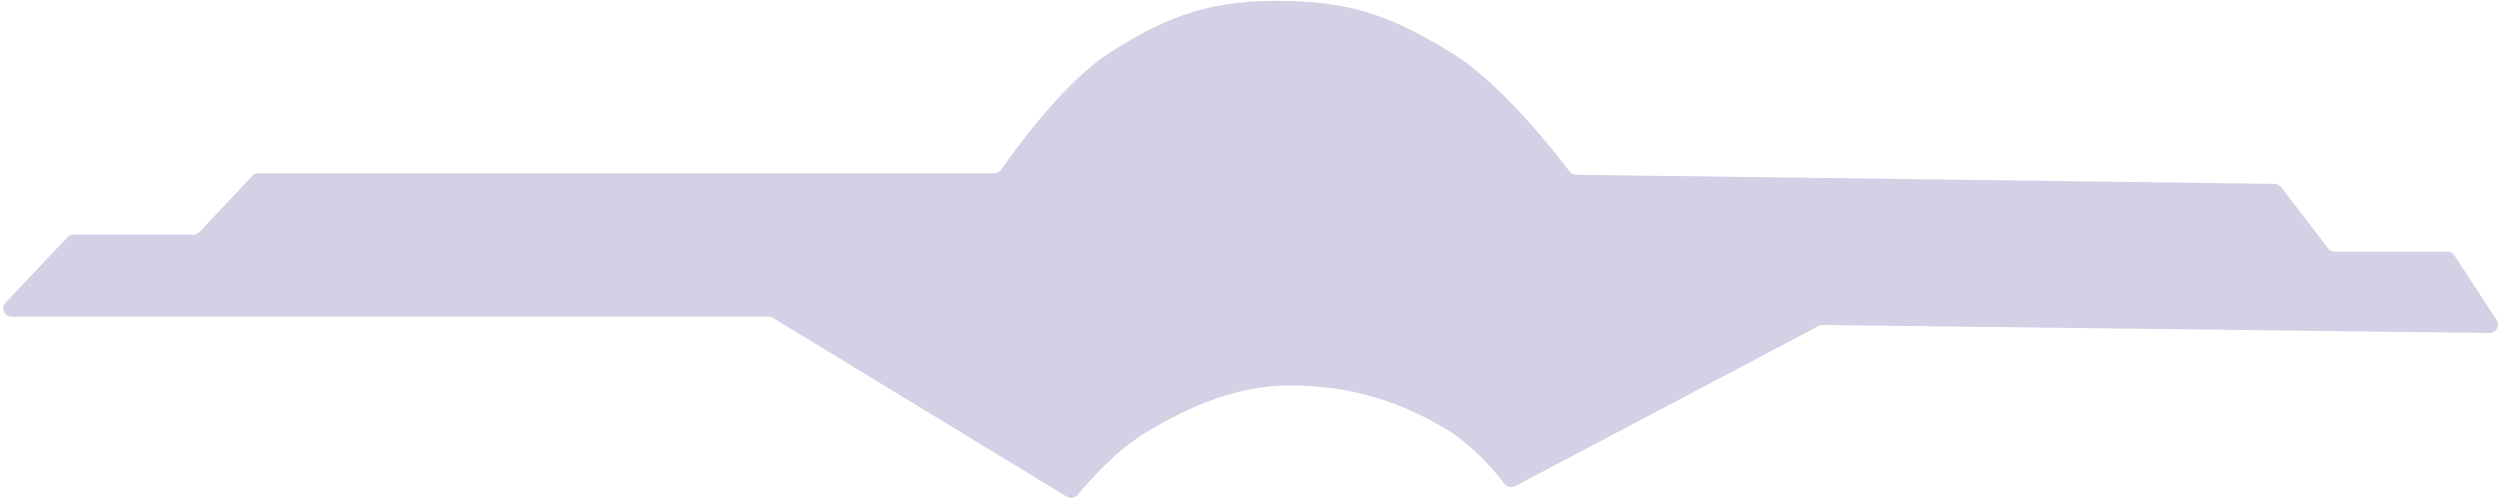<?xml version="1.0" encoding="UTF-8"?> <svg xmlns="http://www.w3.org/2000/svg" width="893" height="178" viewBox="0 0 893 178" fill="none"><g clip-path="url(#clip0_201_4)"><path d="M90.114 62.826C90.681 62.223 91.472 61.88 92.3 61.88H355.151C356.155 61.88 357.092 61.38 357.662 60.554C361.812 54.539 379.558 29.657 396.384 18.82C417.985 4.909 433.834 -0.166 459.521 0.329C483.629 0.792 497.86 6.242 518.432 18.82C536.464 29.846 556.239 55.405 560.606 61.218C561.174 61.974 562.048 62.416 562.993 62.428L812.486 65.685C813.404 65.697 814.265 66.129 814.825 66.856L831.63 88.711C832.198 89.45 833.077 89.882 834.009 89.882H874.231C875.244 89.882 876.189 90.394 876.743 91.243L891.802 114.307C893.114 116.316 891.653 118.976 889.254 118.947L651.106 116.081C650.605 116.075 650.112 116.194 649.669 116.428L541.246 173.64C539.893 174.354 538.216 173.947 537.292 172.728C534.045 168.447 526.068 158.813 516.025 152.947C498.483 142.699 481.4 137.695 460.79 137.695C442.195 137.695 425.411 144.813 409.471 154.389C398.561 160.944 388.829 172.054 385.035 176.676C384.059 177.866 382.349 178.184 381.034 177.384L276.101 113.566C275.631 113.281 275.092 113.13 274.542 113.13H4.189C1.556 113.13 0.2 109.981 2.01 108.068L24.072 84.745C24.639 84.146 25.427 83.807 26.252 83.807H69.1C69.928 83.807 70.719 83.464 71.286 82.861L90.114 62.826Z" fill="#BDB7D7" fill-opacity="0.65"></path></g><defs><clipPath id="clip0_201_4"><rect width="892" height="178" fill="white" transform="translate(0.5)"></rect></clipPath></defs></svg> 